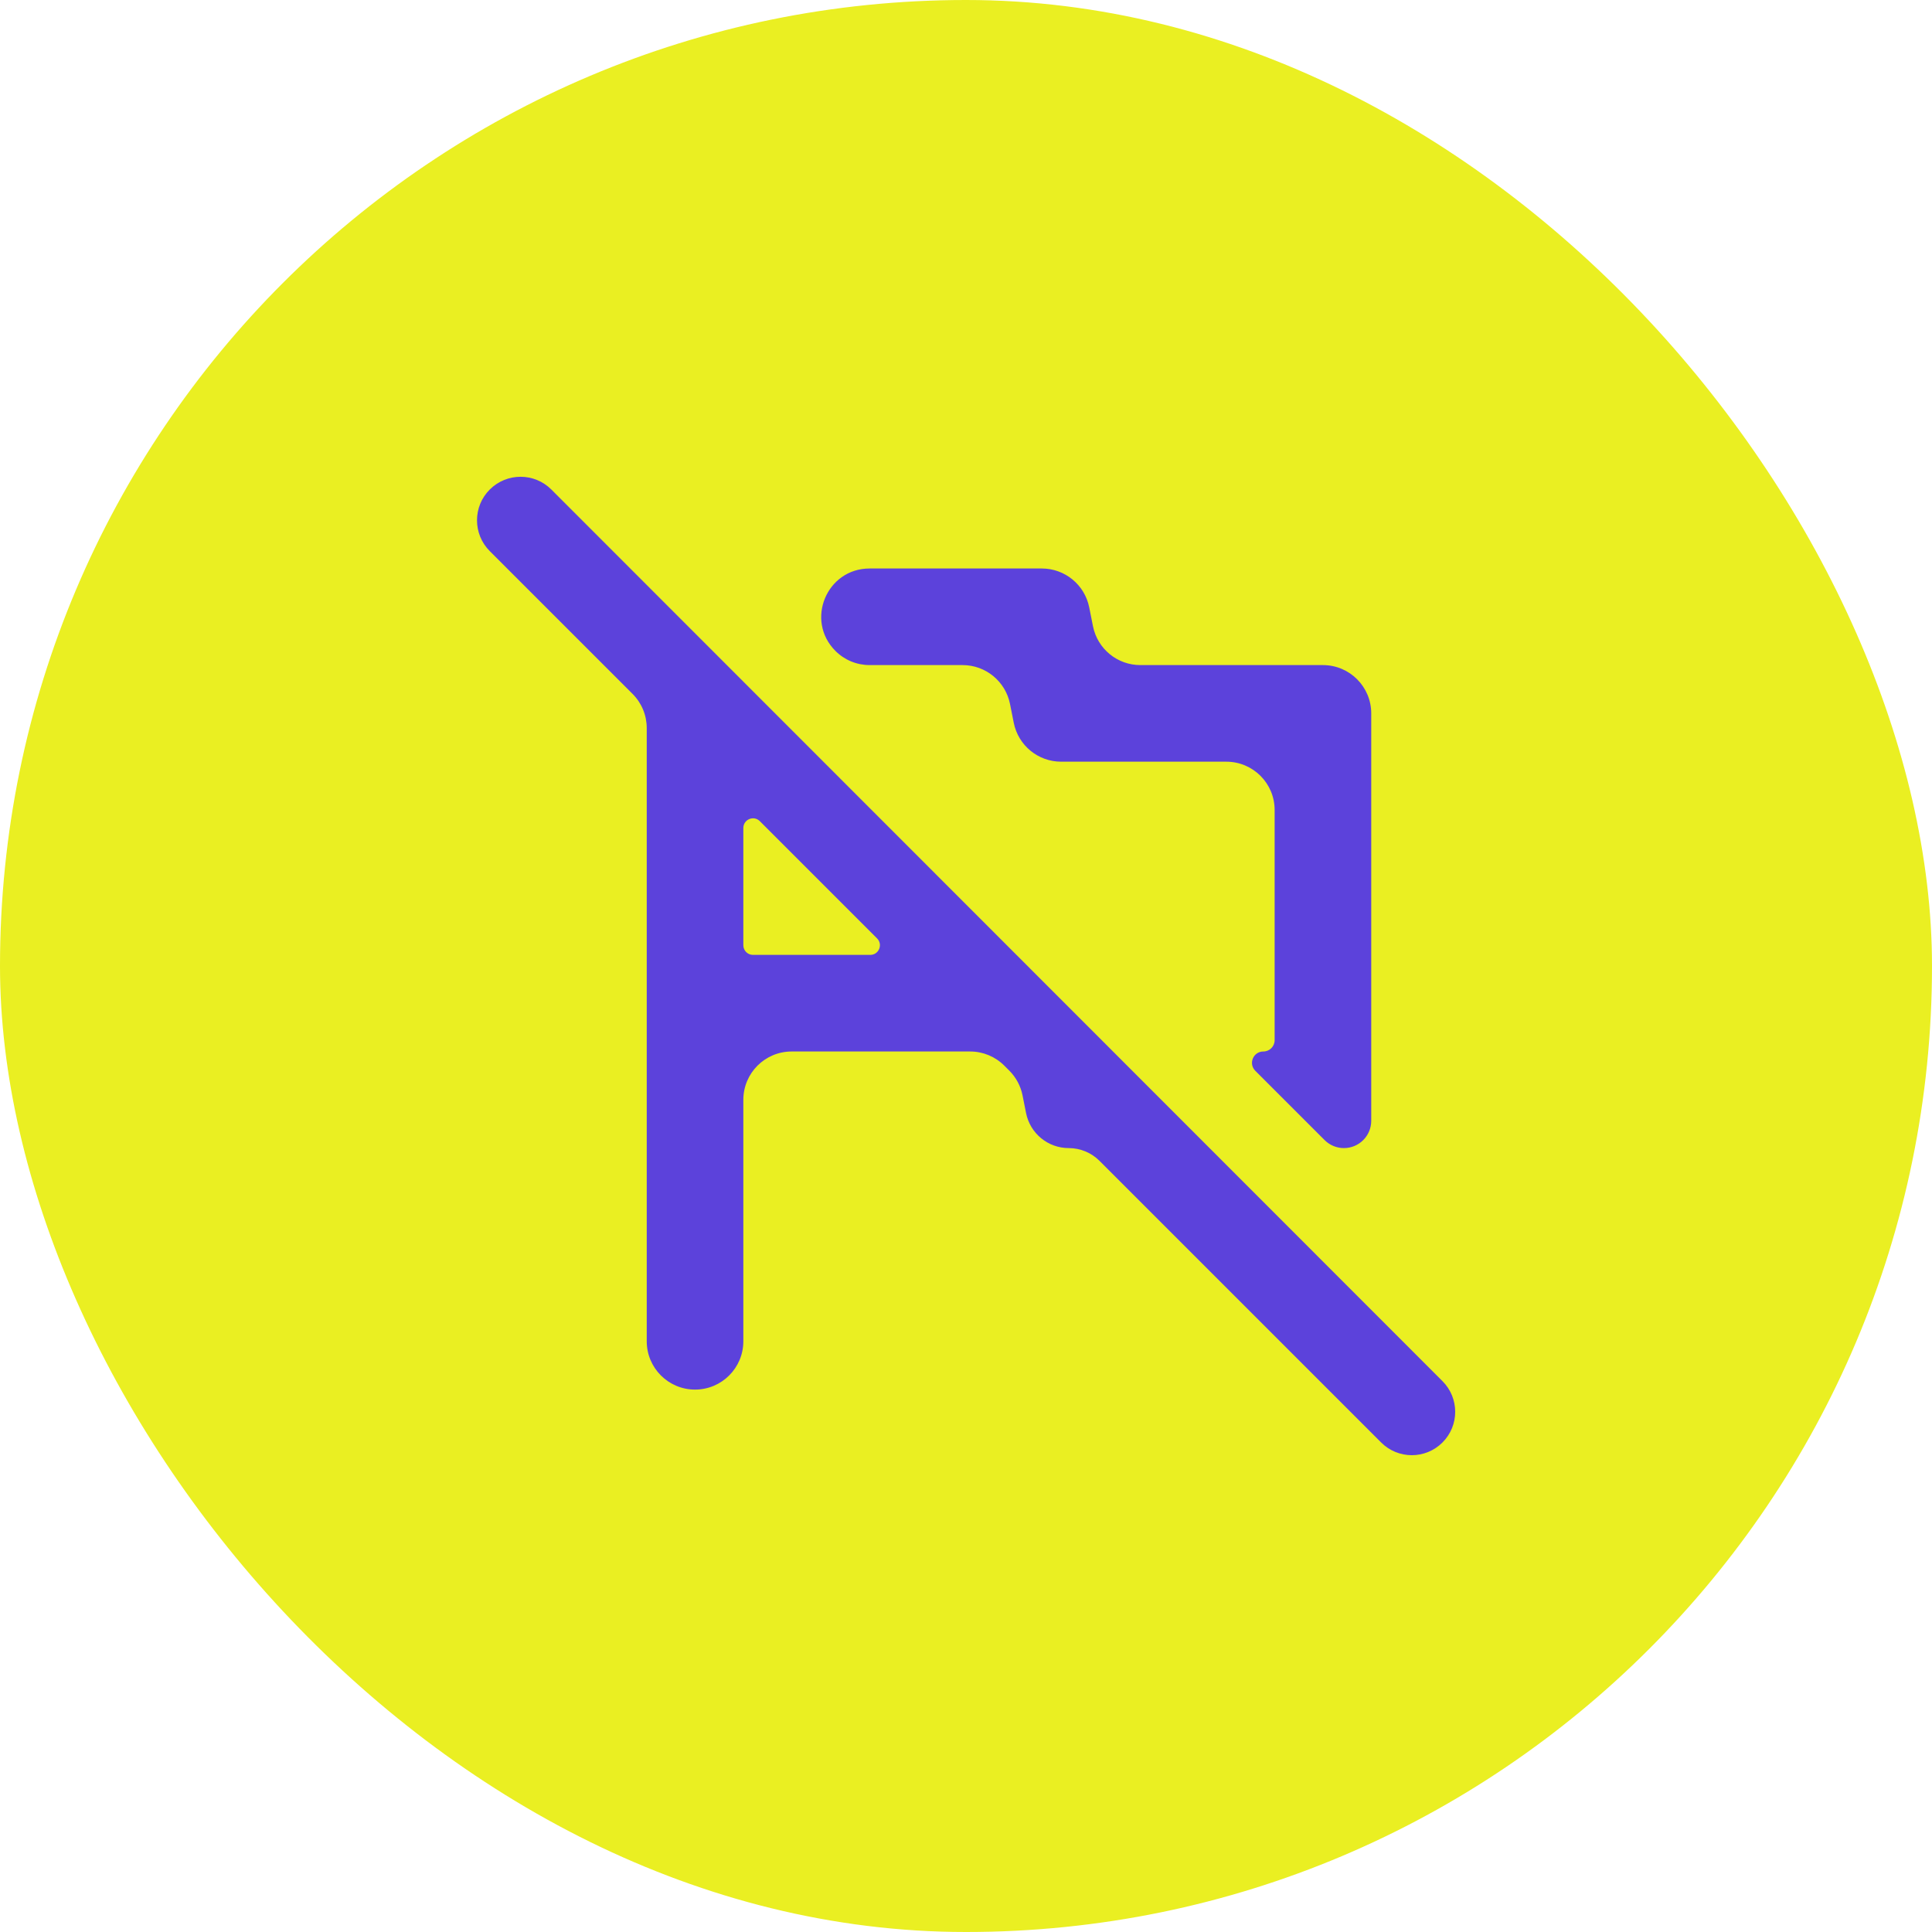 <svg width="40" height="40" viewBox="0 0 40 40" fill="none" xmlns="http://www.w3.org/2000/svg">
<rect width="40" height="40" rx="20" fill="#EAEF22"/>
<path d="M29.865 29.865C30.216 29.514 30.216 28.946 29.865 28.595L11.415 10.135C11.064 9.784 10.495 9.783 10.142 10.133V10.133C9.788 10.484 9.787 11.057 10.14 11.41L13.097 14.367C13.285 14.555 13.39 14.809 13.39 15.074V27.77C13.39 28.322 13.838 28.77 14.39 28.77V28.77C14.942 28.77 15.39 28.322 15.39 27.77V22.77C15.39 22.218 15.838 21.77 16.39 21.77H20.086C20.351 21.77 20.605 21.875 20.793 22.063L20.896 22.166C21.036 22.306 21.131 22.483 21.17 22.676L21.244 23.047C21.329 23.468 21.698 23.77 22.127 23.77V23.77C22.366 23.77 22.595 23.865 22.764 24.034L28.595 29.865C28.946 30.216 29.514 30.216 29.865 29.865V29.865ZM15.59 19.77C15.479 19.77 15.39 19.68 15.39 19.57V17.143C15.39 16.965 15.605 16.875 15.731 17.001L18.159 19.429C18.285 19.555 18.195 19.77 18.017 19.77H15.59ZM18.004 13.77C17.739 13.77 17.485 13.665 17.297 13.477V13.477C16.667 12.847 17.113 11.77 18.004 11.77H21.57C22.047 11.77 22.457 12.107 22.551 12.574L22.629 12.966C22.723 13.434 23.133 13.77 23.61 13.77H27.39C27.942 13.77 28.39 14.218 28.39 14.77V23.204C28.39 23.517 28.137 23.77 27.824 23.77V23.77C27.674 23.77 27.53 23.71 27.424 23.604L25.99 22.17C25.842 22.022 25.947 21.77 26.156 21.77V21.77C26.285 21.77 26.39 21.665 26.39 21.536V16.77C26.39 16.218 25.942 15.77 25.39 15.77H21.97C21.493 15.77 21.083 15.434 20.989 14.966L20.911 14.574C20.817 14.107 20.407 13.77 19.93 13.77H18.004Z" fill="#5C42DB"/>
</svg>
